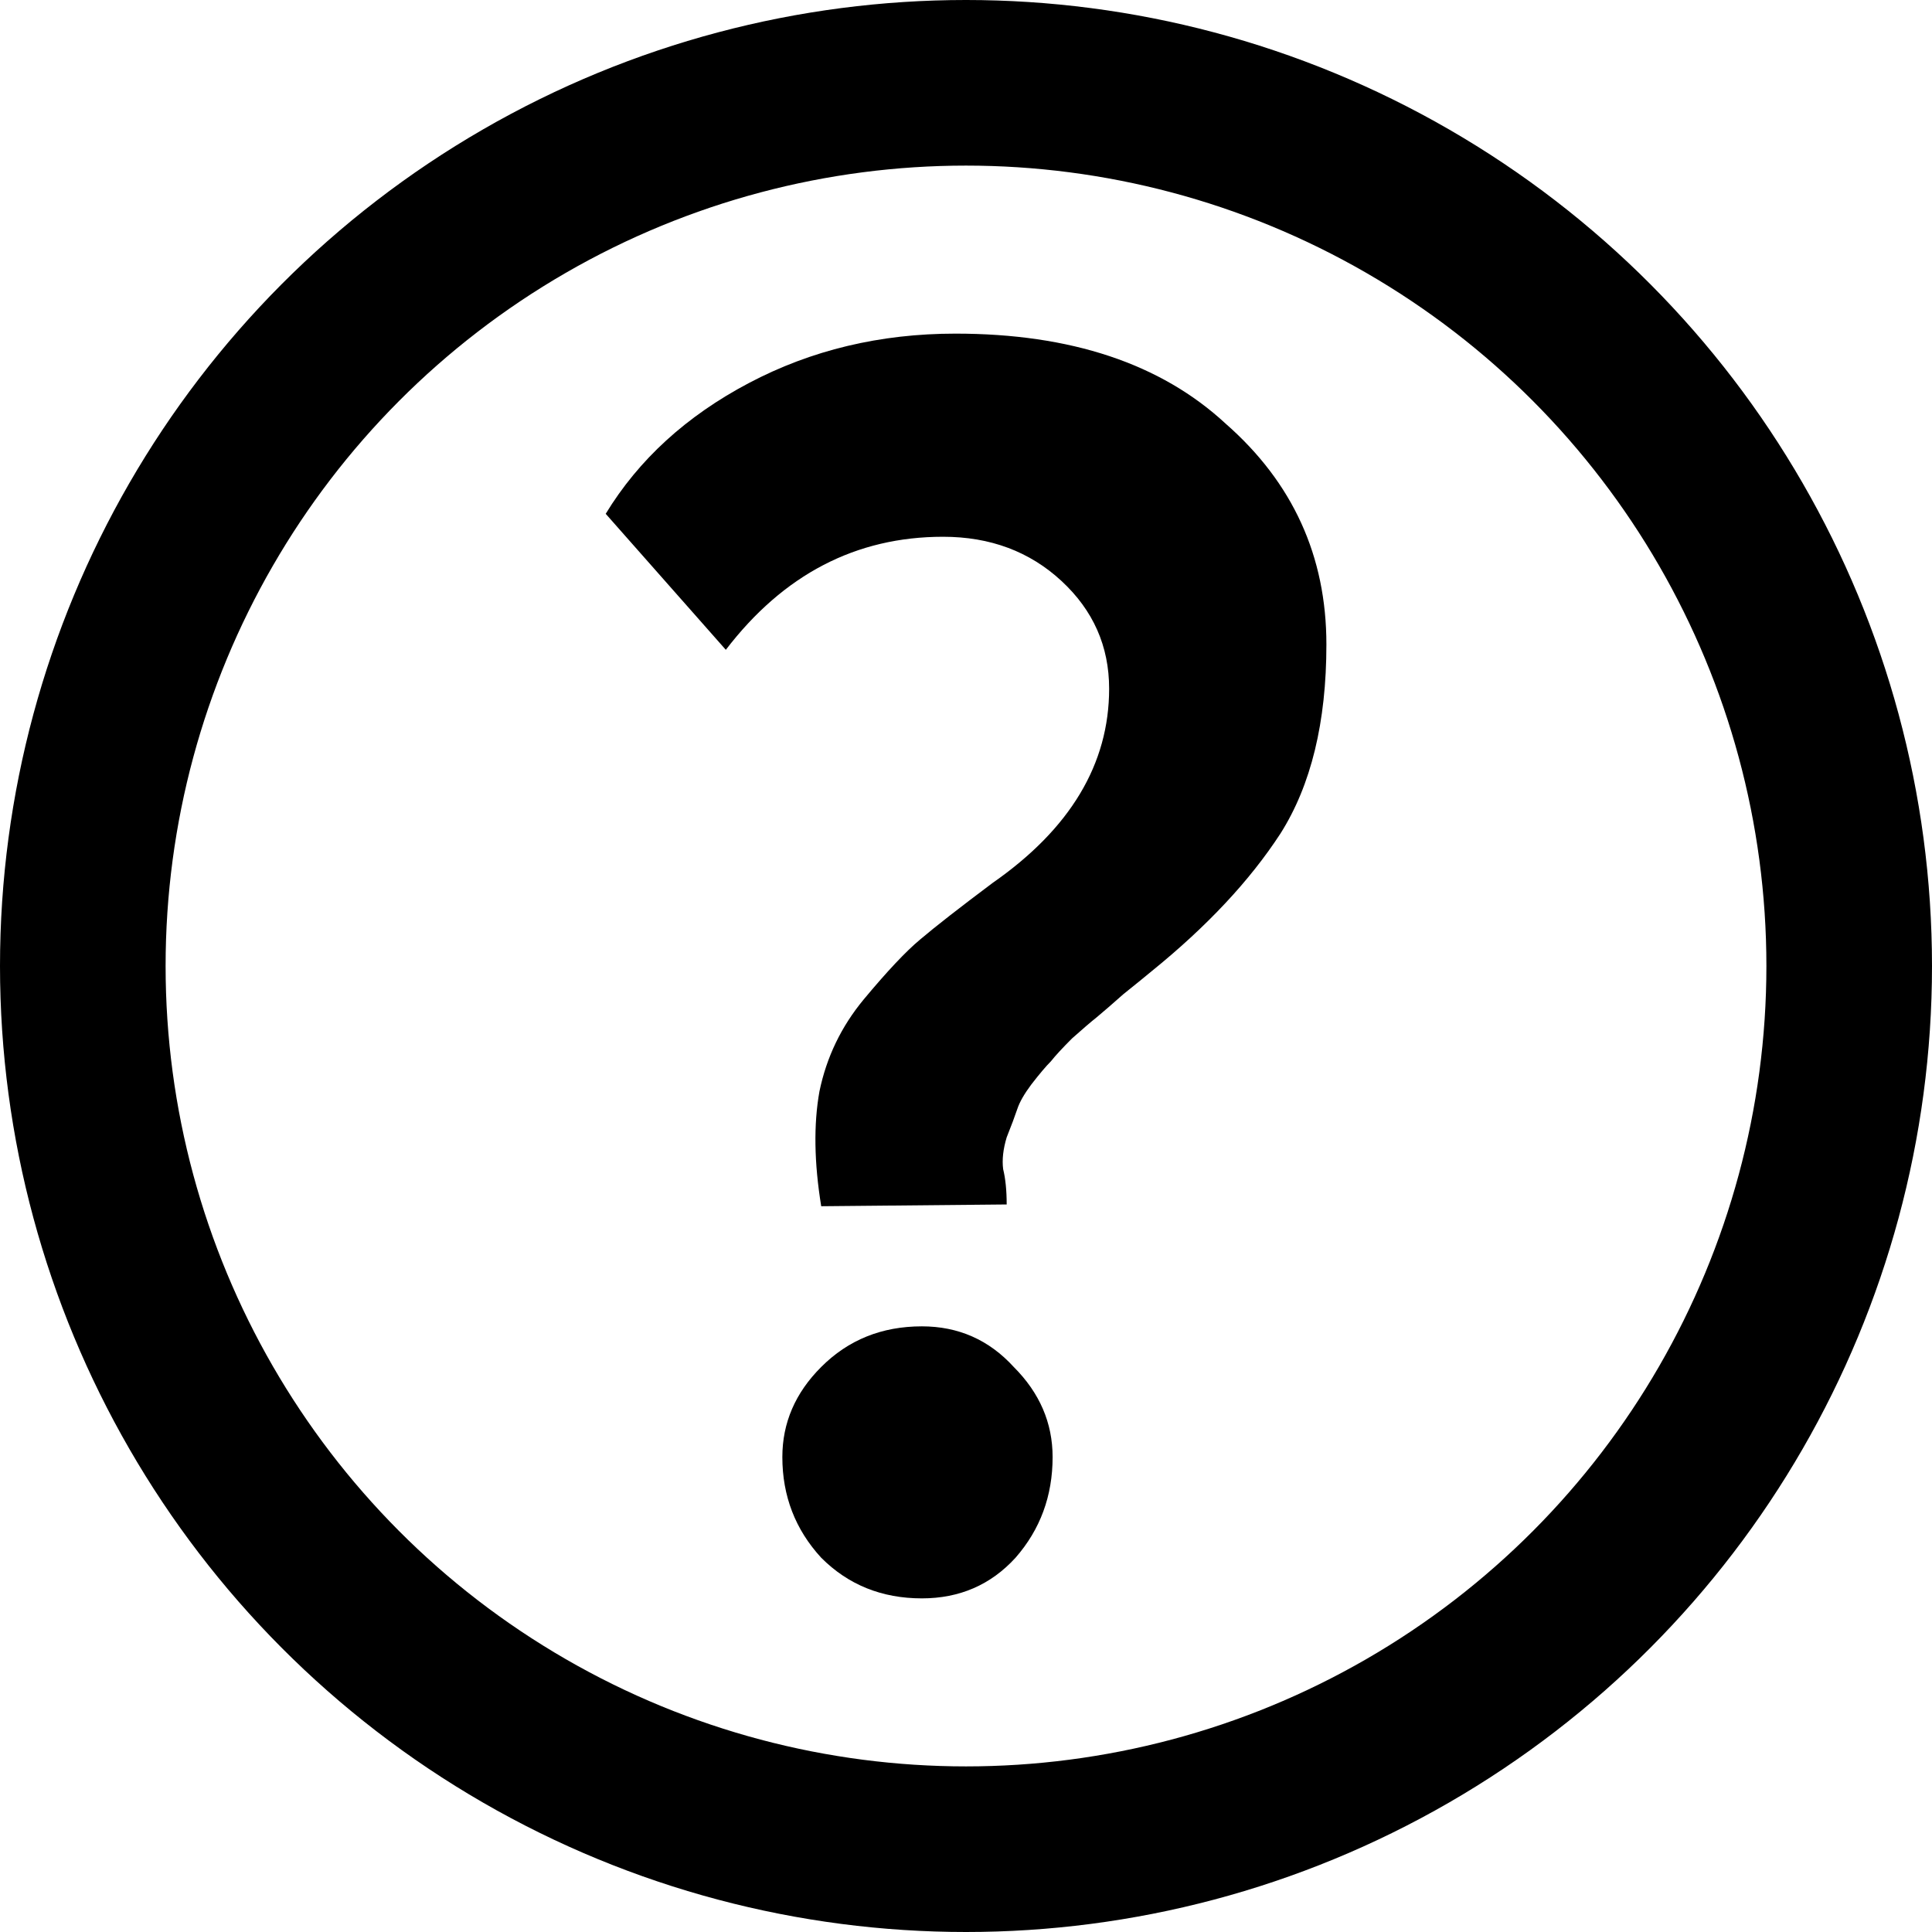 <?xml version="1.0" encoding="UTF-8"?> <svg xmlns="http://www.w3.org/2000/svg" width="35" height="35" viewBox="0 0 35 35" fill="none"><circle cx="17.5" cy="17.5" r="16" stroke="black" stroke-width="3"></circle><path d="M17.085 9.724C15.506 9.724 14.194 10.407 13.149 11.772L10.973 9.308C11.57 8.327 12.434 7.537 13.565 6.94C14.695 6.343 15.943 6.044 17.309 6.044C19.399 6.044 21.031 6.588 22.205 7.676C23.421 8.743 24.029 10.076 24.029 11.676C24.029 13.084 23.751 14.225 23.197 15.1C22.642 15.953 21.863 16.785 20.861 17.596C20.733 17.703 20.562 17.841 20.349 18.012C20.157 18.183 19.997 18.321 19.869 18.428C19.762 18.513 19.613 18.641 19.421 18.812C19.25 18.983 19.122 19.121 19.037 19.228C18.951 19.313 18.834 19.452 18.685 19.644C18.557 19.815 18.471 19.964 18.429 20.092C18.386 20.22 18.322 20.391 18.237 20.604C18.173 20.817 18.151 21.009 18.173 21.18C18.215 21.351 18.237 21.564 18.237 21.82L14.877 21.852C14.749 21.063 14.738 20.369 14.845 19.772C14.973 19.153 15.239 18.599 15.645 18.108C16.071 17.596 16.413 17.233 16.669 17.02C16.946 16.785 17.383 16.444 17.981 15.996C19.389 15.015 20.093 13.841 20.093 12.476C20.093 11.708 19.805 11.057 19.229 10.524C18.653 9.991 17.938 9.724 17.085 9.724ZM14.173 26.396C14.173 25.777 14.407 25.233 14.877 24.764C15.367 24.273 15.975 24.028 16.701 24.028C17.362 24.028 17.917 24.273 18.365 24.764C18.834 25.233 19.069 25.777 19.069 26.396C19.069 27.1 18.845 27.708 18.397 28.22C17.949 28.711 17.383 28.956 16.701 28.956C15.975 28.956 15.367 28.711 14.877 28.22C14.407 27.708 14.173 27.1 14.173 26.396Z" fill="black"></path></svg> 